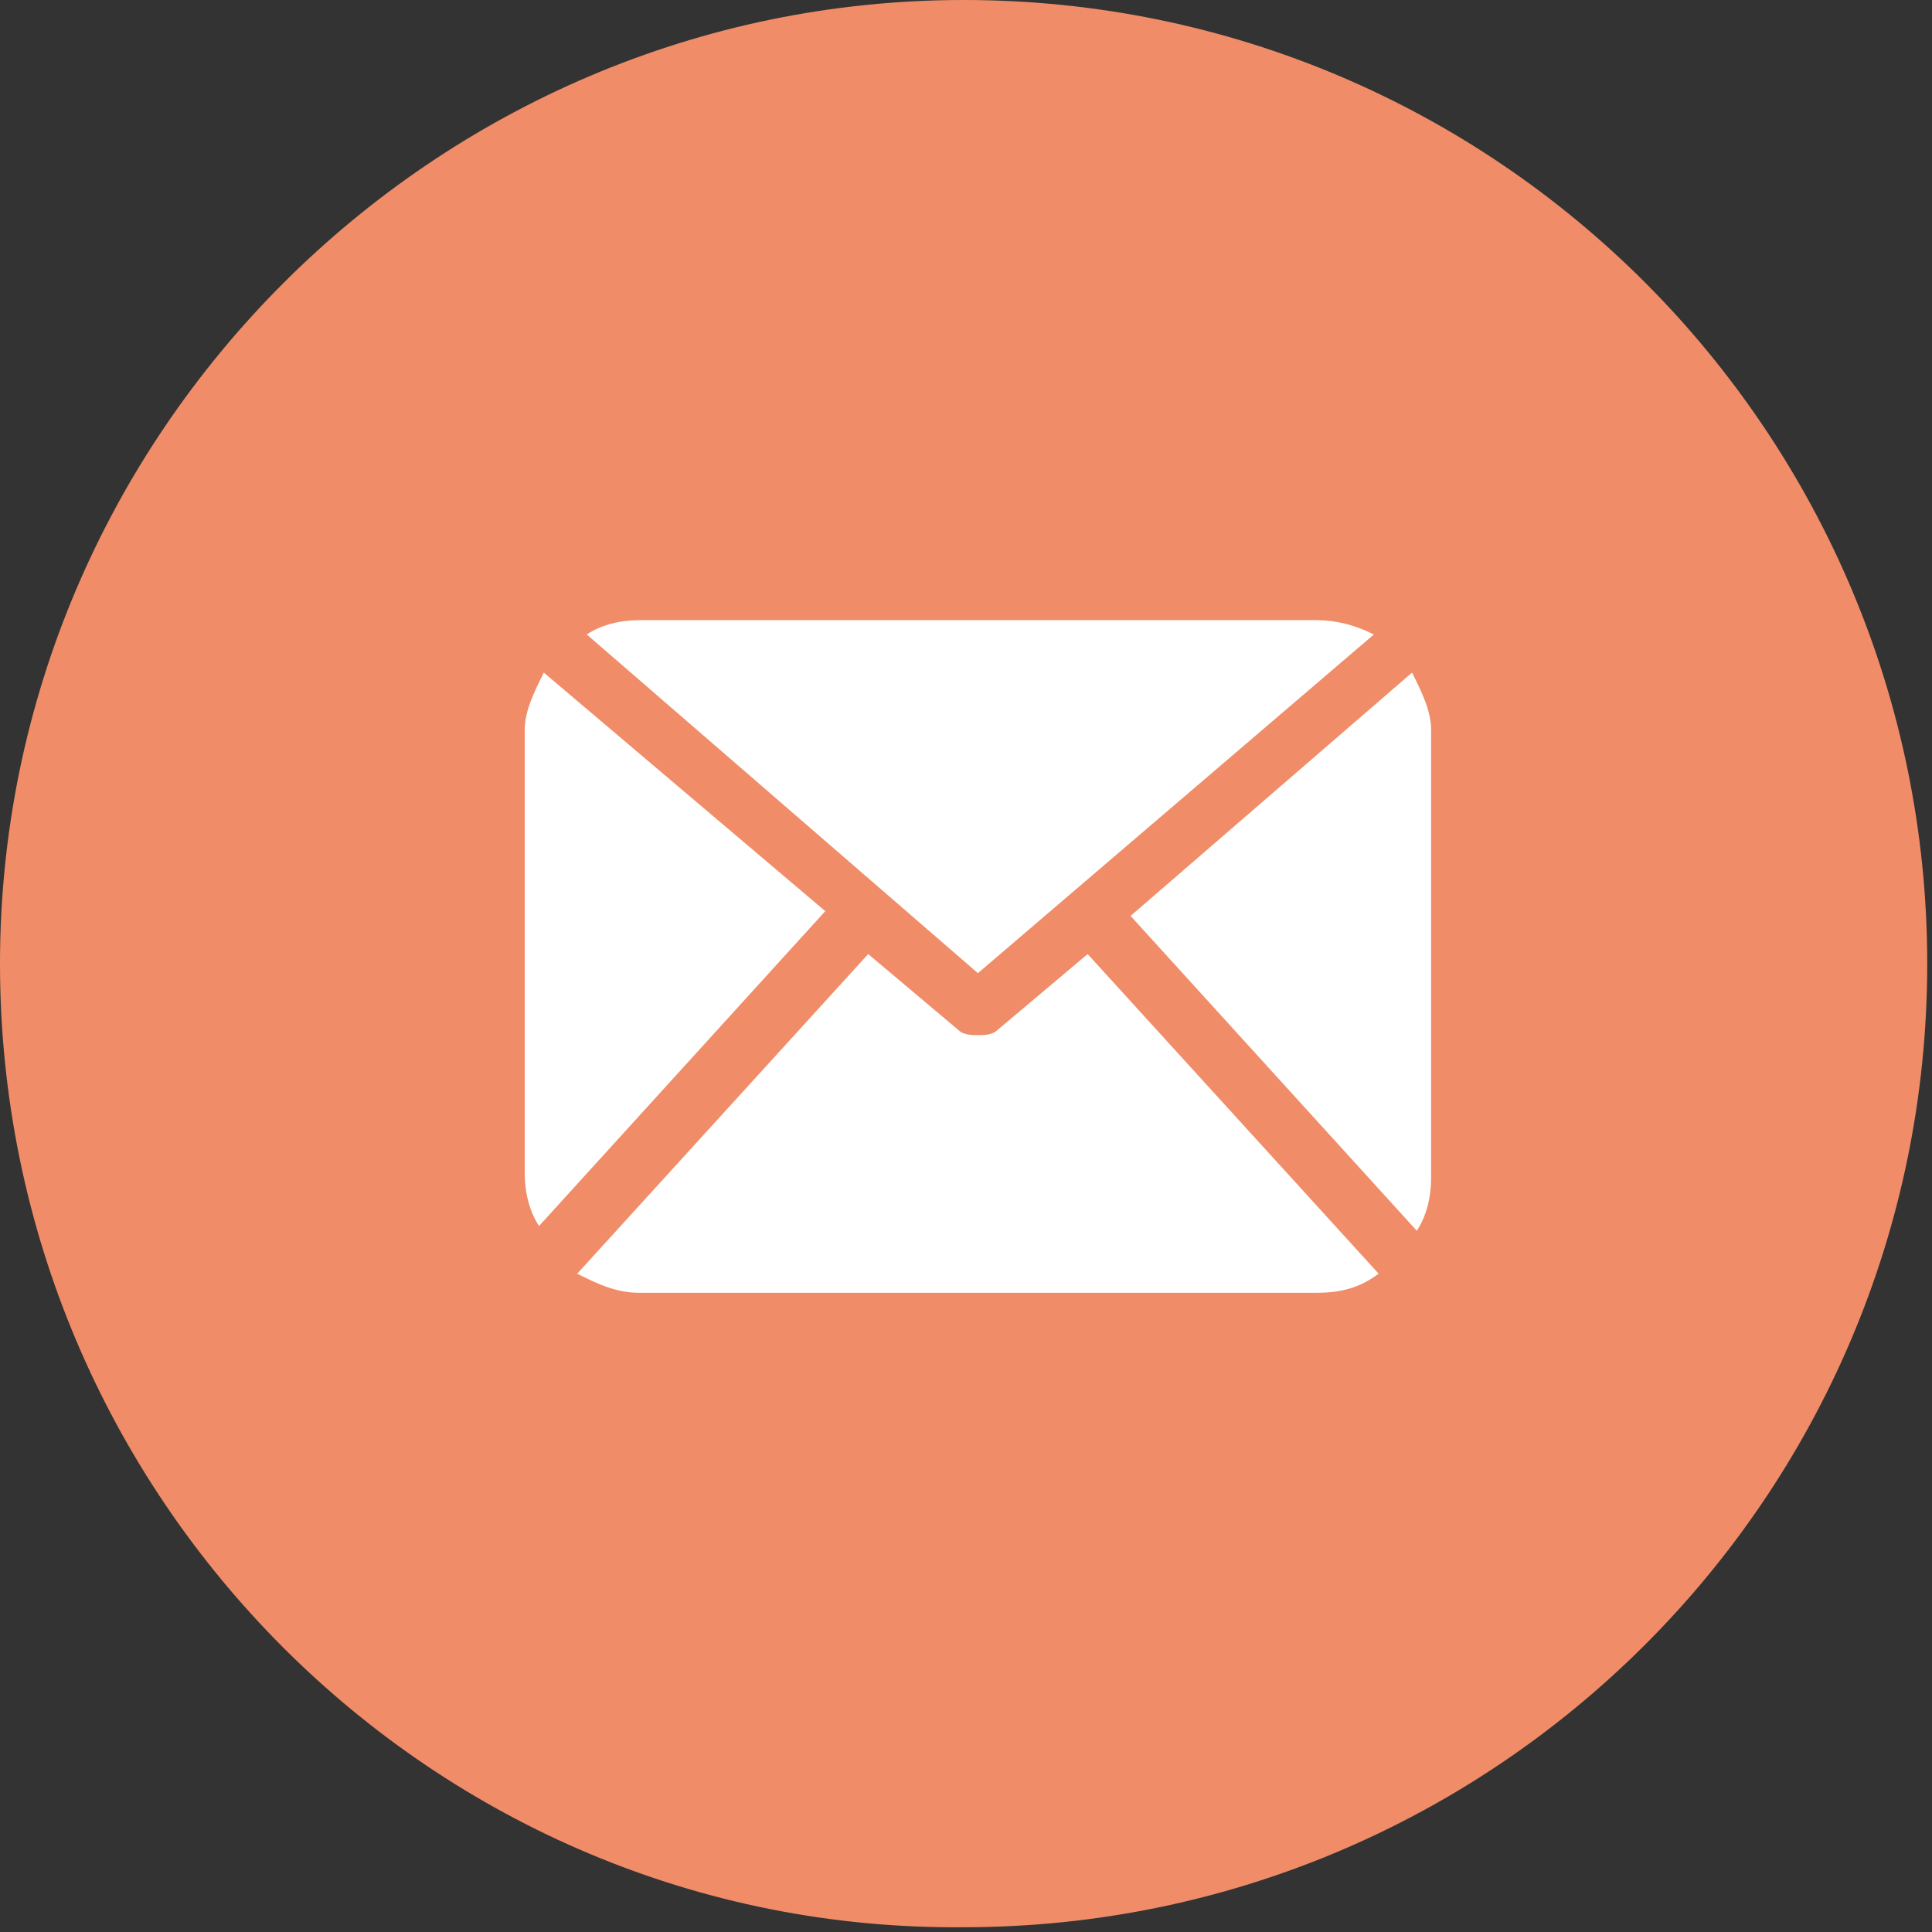 <?xml version="1.0" encoding="utf-8"?> <svg xmlns="http://www.w3.org/2000/svg" xmlns:xlink="http://www.w3.org/1999/xlink" version="1.1" id="Слой_1" x="0px" y="0px" viewBox="0 0 40.5 40.5" style="enable-background:new 0 0 40.5 40.5;" xml:space="preserve"><rect x="0" y="0" width="40.5" height="40.5" fill="#333333" stroke="none"/> <style type="text/css"> .st0{fill-rule:evenodd;clip-rule:evenodd;fill:#F08D68;} .st1{fill:#FFFFFF;} </style> <path class="st0" d="M20.2,0c11.2,0,20.2,9.1,20.2,20.2c0,11.2-9.1,20.2-20.2,20.2C9.1,40.5,0,31.4,0,20.2C0,9.1,9.1,0,20.2,0z"></path> <path class="st1" d="M30,24.7c0,0.4-0.1,0.8-0.3,1.1l-6-6.6l5.9-5.1c0.2,0.4,0.4,0.8,0.4,1.2V24.7L30,24.7z M20.5,20.4l8.3-7.1 C28.4,13.1,28,13,27.6,13H13.4c-0.4,0-0.8,0.1-1.1,0.3L20.5,20.4z M22.8,20l-1.9,1.6c-0.1,0.1-0.3,0.1-0.4,0.1s-0.3,0-0.4-0.1 L18.2,20l-6.1,6.7c0.4,0.2,0.8,0.4,1.3,0.4h14.2c0.5,0,0.9-0.1,1.3-0.4L22.8,20z M11.4,14.1c-0.2,0.4-0.4,0.8-0.4,1.2v9.3 c0,0.4,0.1,0.8,0.3,1.1l6-6.6L11.4,14.1z"></path> </svg> 
